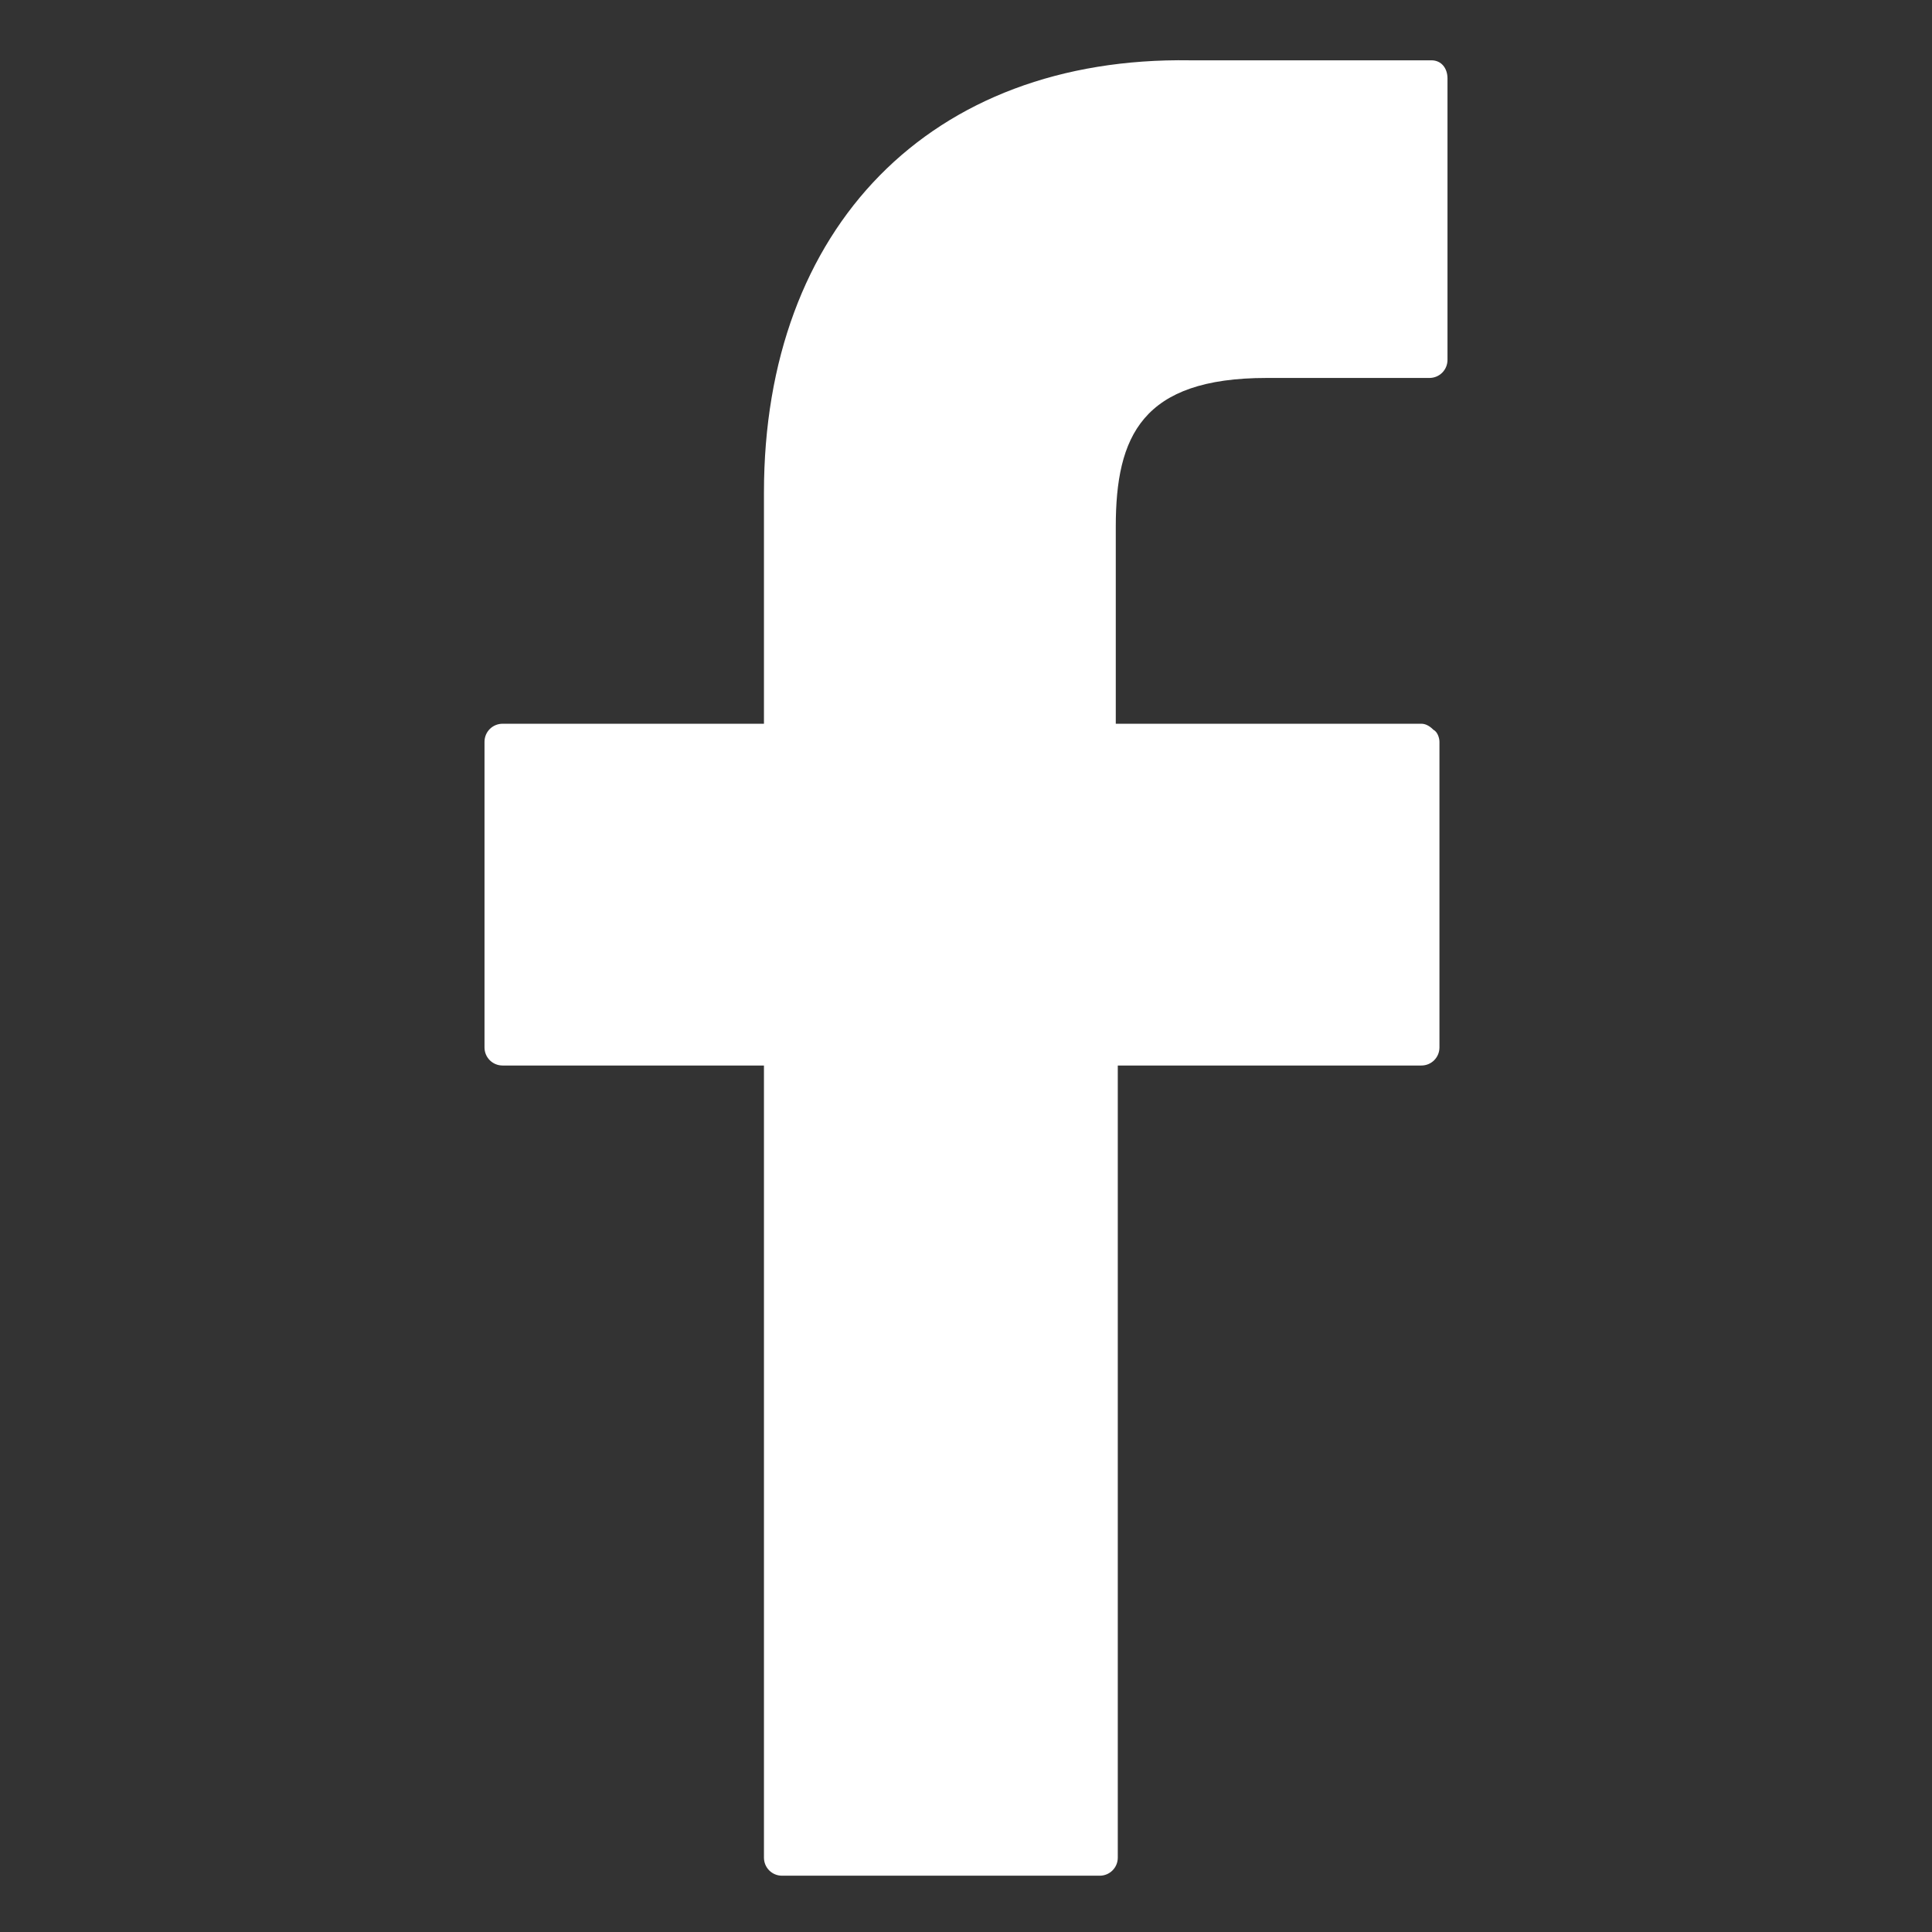 <?xml version="1.0" encoding="utf-8"?>
<!-- Generator: Adobe Illustrator 27.0.0, SVG Export Plug-In . SVG Version: 6.00 Build 0)  -->
<svg version="1.1" id="Capa_1" xmlns="http://www.w3.org/2000/svg" xmlns:xlink="http://www.w3.org/1999/xlink" x="0px" y="0px"
	 viewBox="0 0 96.1 96.1" style="enable-background:new 0 0 96.1 96.1;" xml:space="preserve">
<rect x="0" y="0" width="96.1" height="96.1" fill="#333333" stroke="none"/>
<style type="text/css">
	.st0{fill:#FFFFFF;}
</style>
<path class="st0" d="M25,36c-0.5,0-0.9,0.4-0.9,0.9v15.2c0,0.5,0.4,0.9,0.9,0.9h13v39.4c0,0.5,0.4,0.9,0.9,0.9h15.8
	c0.5,0,0.9-0.4,0.9-0.9V53h15.1c0.5,0,0.9-0.4,0.9-0.9V36.9c0-0.2-0.1-0.5-0.3-0.6c-0.2-0.2-0.4-0.3-0.6-0.3H55.5v-9.8
	c0-4.5,1.3-7.4,7.5-7.4h8.1c0.5,0,0.9-0.4,0.9-0.9v-14c0-0.5-0.3-0.9-0.8-0.9h-12C46.3,2.8,38,11.3,38,24.5V36H25z"/>
</svg>

